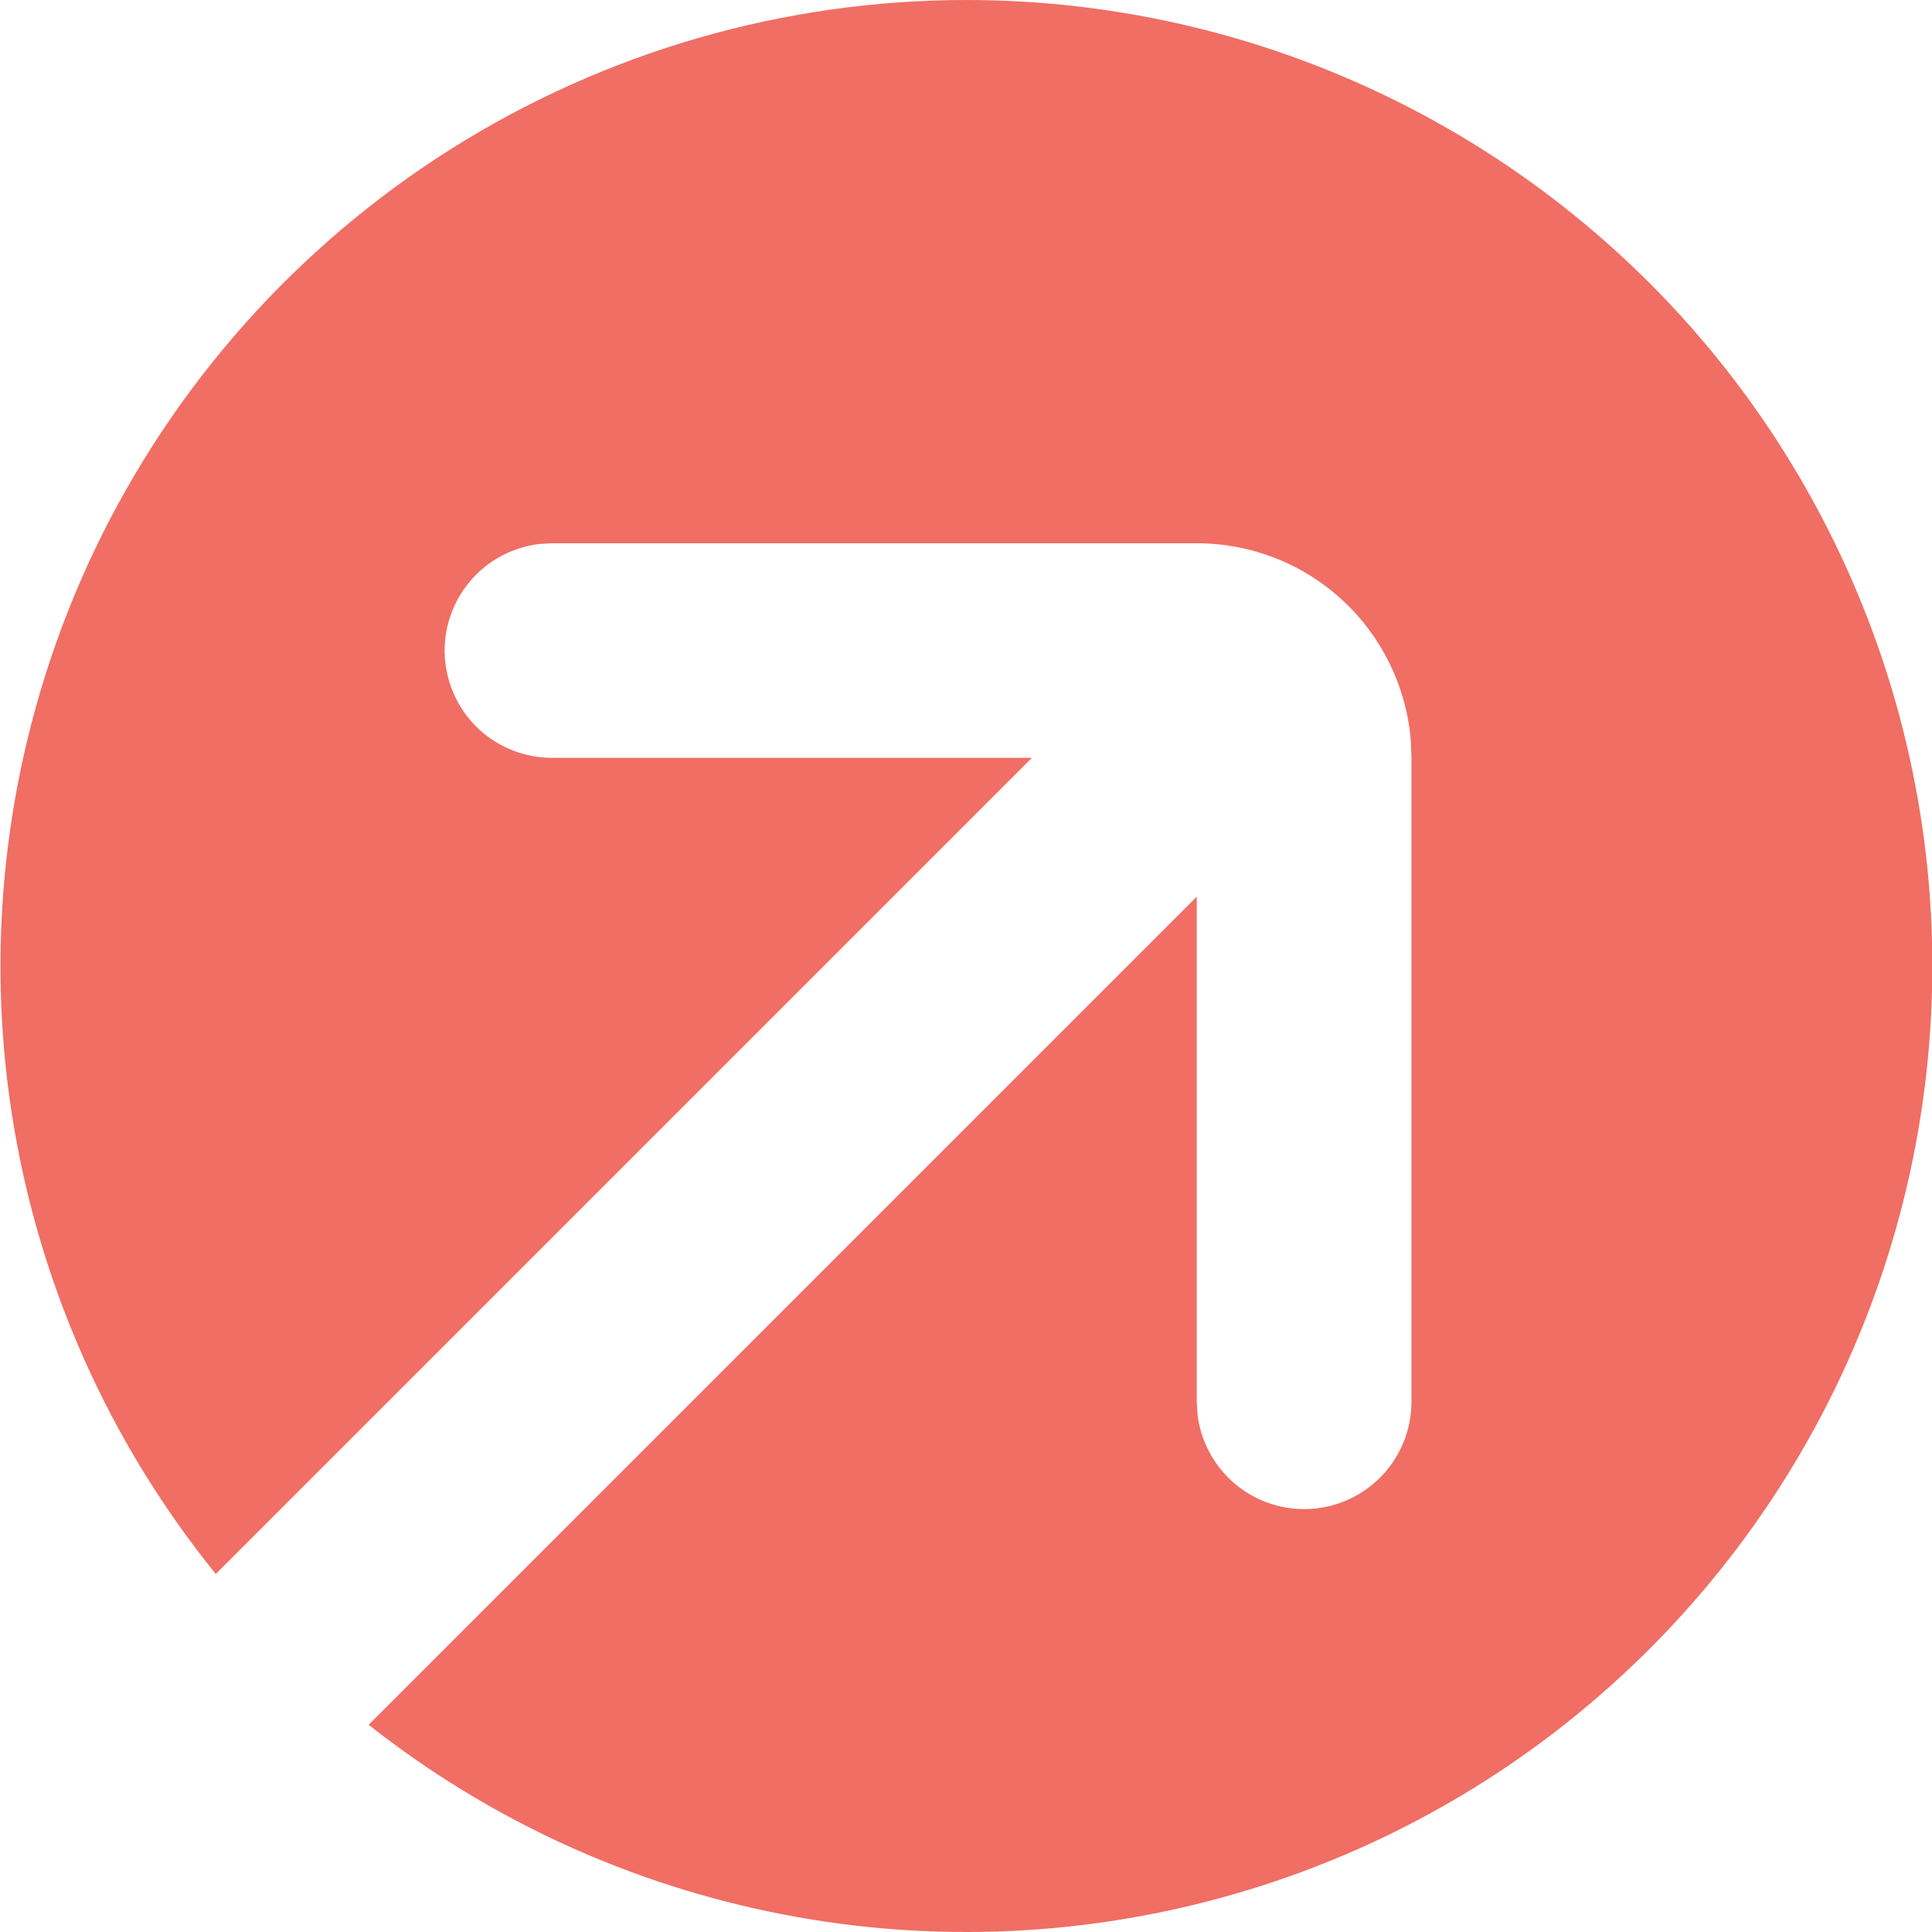 <svg width="16" height="16" viewBox="0 0 16 16" fill="none" xmlns="http://www.w3.org/2000/svg">
<g clip-path="url(#clip0_2198_23157)">
<path d="M8.004 0C9.279 0 10.536 0.305 11.67 0.89C12.804 1.475 13.781 2.322 14.521 3.361C15.26 4.401 15.741 5.602 15.922 6.864C16.103 8.127 15.979 9.415 15.562 10.62C15.144 11.825 14.444 12.913 13.52 13.793C12.597 14.673 11.476 15.319 10.252 15.677C9.028 16.036 7.736 16.097 6.483 15.854C5.231 15.612 4.055 15.074 3.053 14.284L9.911 7.426V11.61L9.918 11.721C9.947 11.945 10.06 12.15 10.234 12.294C10.408 12.438 10.63 12.51 10.856 12.496C11.081 12.482 11.293 12.382 11.448 12.218C11.602 12.053 11.689 11.836 11.689 11.61V6.276L11.683 6.123C11.644 5.679 11.441 5.267 11.113 4.966C10.785 4.665 10.356 4.499 9.911 4.499H4.578L4.467 4.505C4.241 4.532 4.034 4.644 3.889 4.818C3.743 4.993 3.67 5.216 3.684 5.443C3.699 5.67 3.799 5.883 3.965 6.038C4.132 6.193 4.351 6.278 4.578 6.276H8.546L1.787 13.035C0.836 11.86 0.237 10.441 0.059 8.94C-0.118 7.44 0.133 5.92 0.783 4.556C1.434 3.192 2.457 2.041 3.735 1.234C5.013 0.428 6.493 3.68242e-05 8.004 0Z" fill="#F06E64"/>
</g>
<defs>
<clipPath id="clip0_2198_23157">
<rect width="16" height="16" fill="white"/>
</clipPath>
</defs>
</svg>
